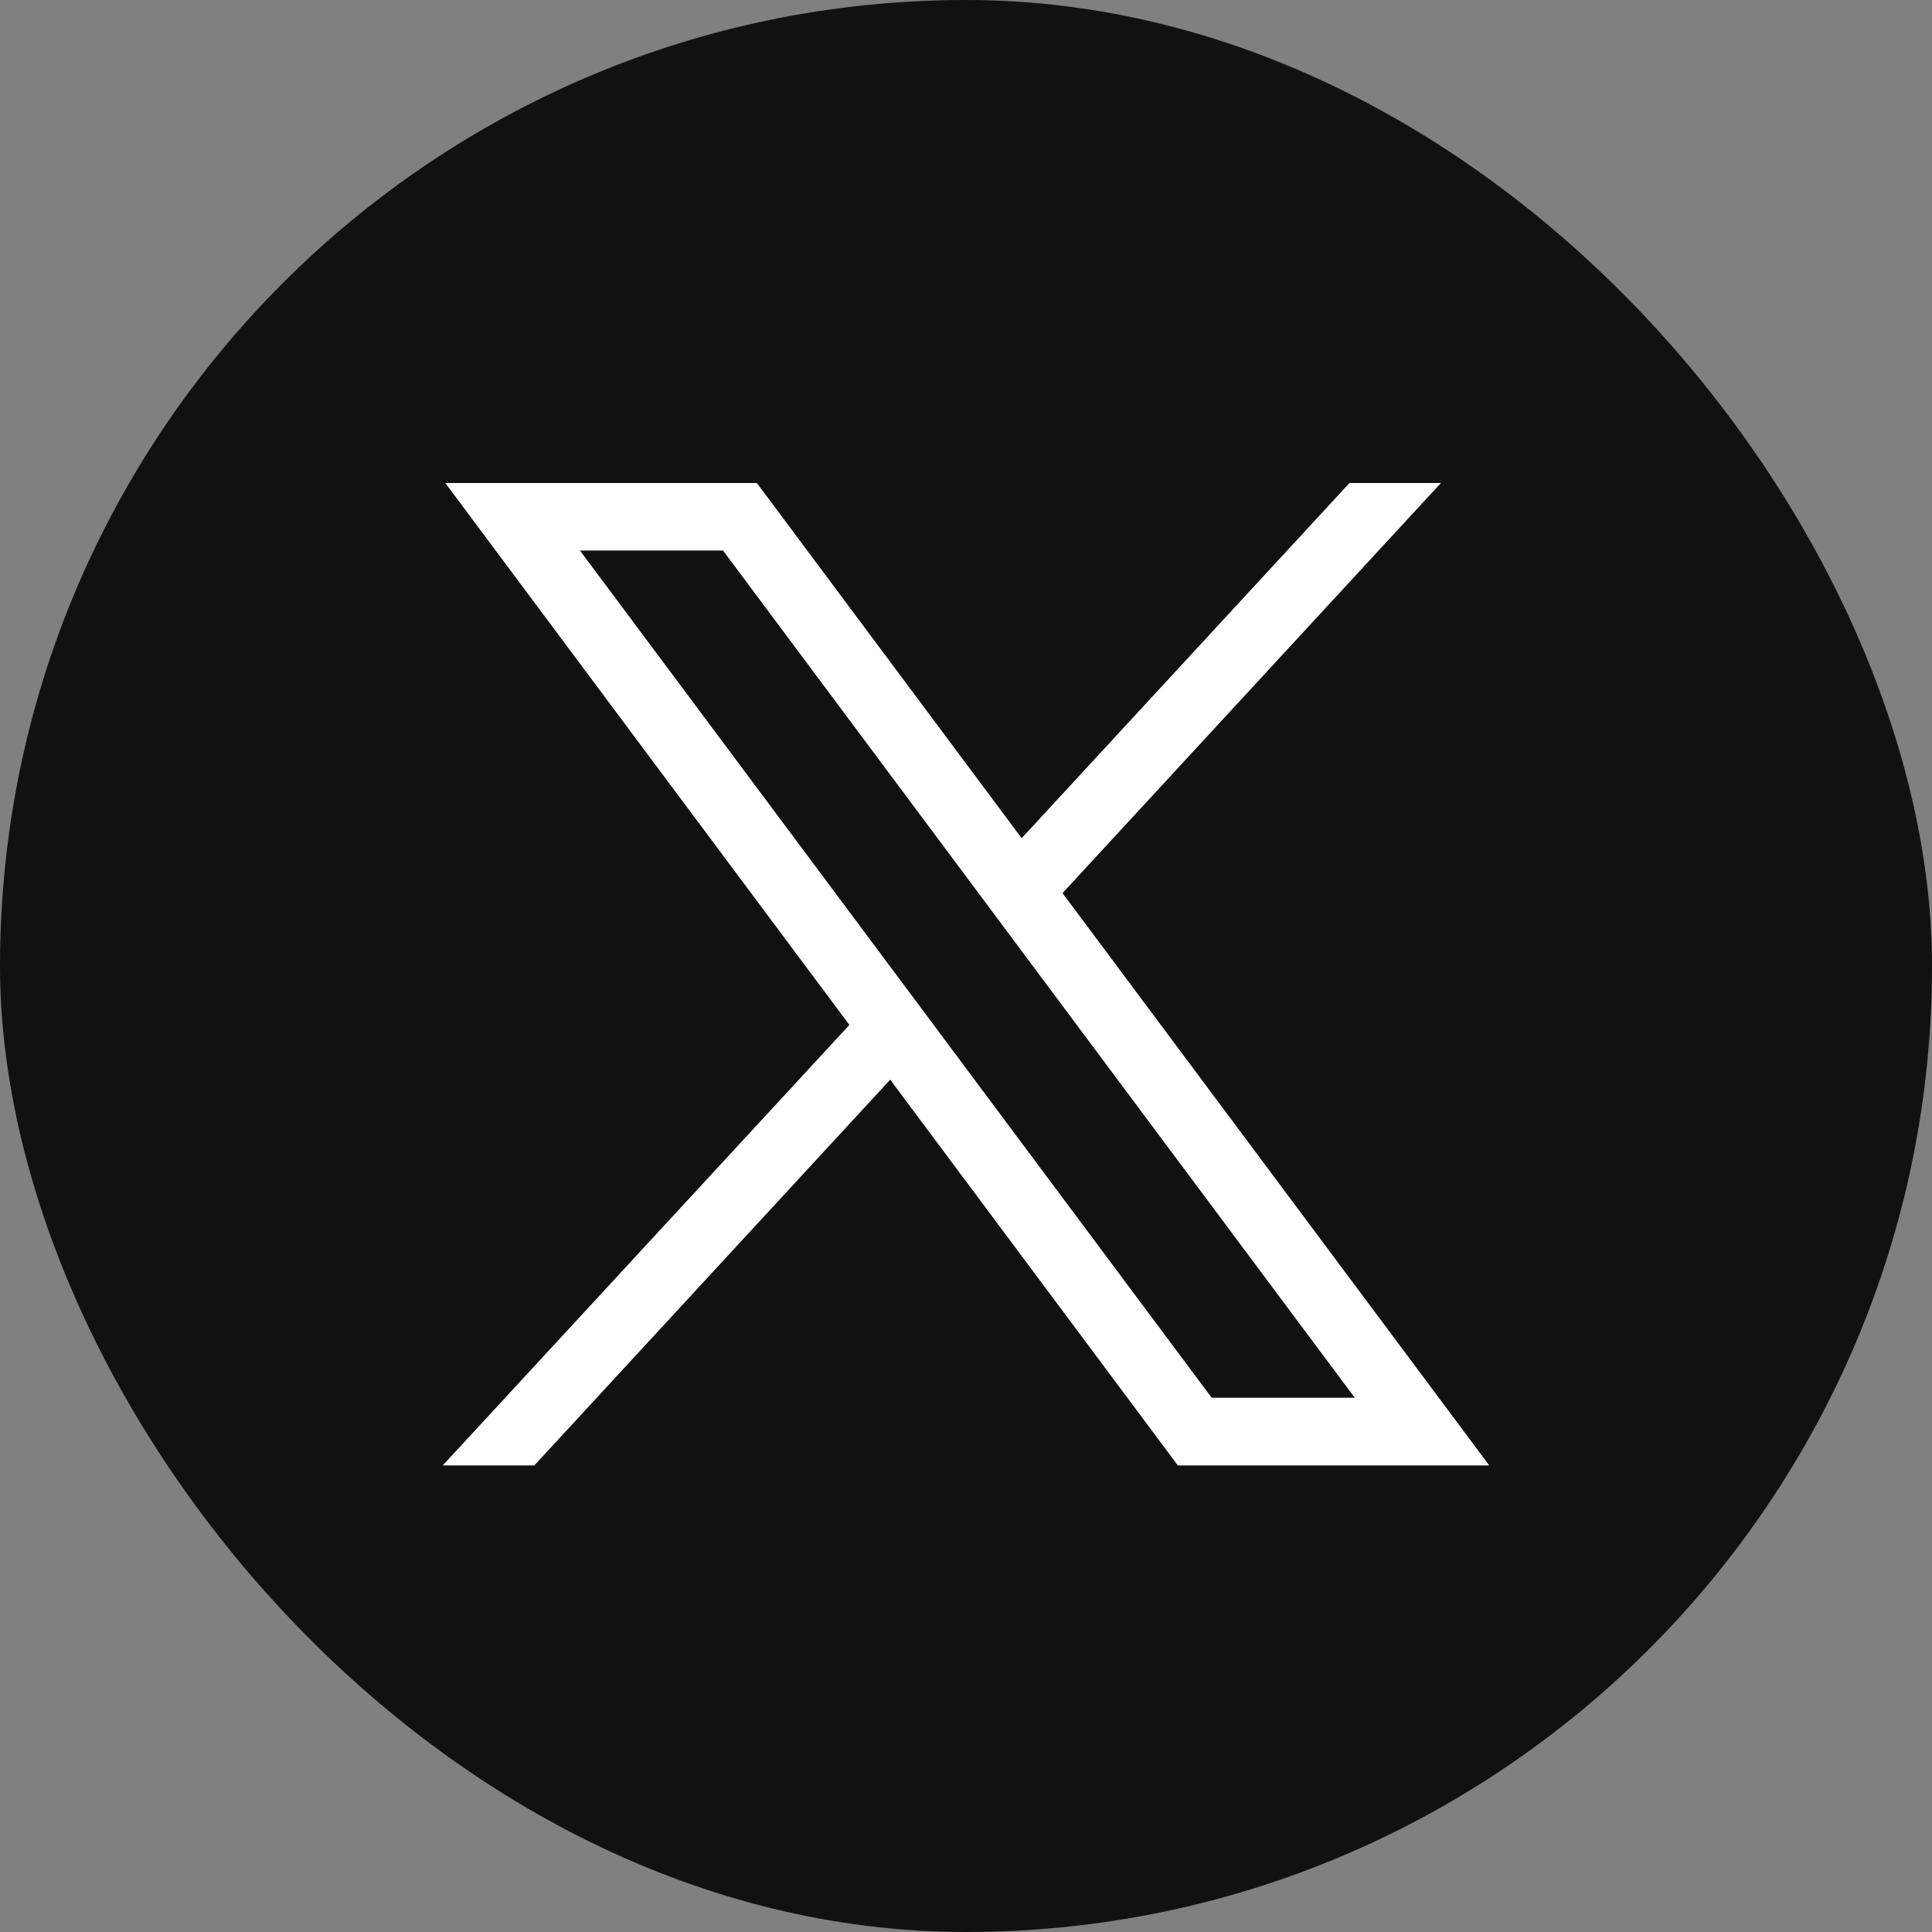 <svg width="48" height="48" viewBox="0 0 48 48" fill="none" xmlns="http://www.w3.org/2000/svg">
<rect x="0" y="0" width="48" height="48" fill="#808080" stroke="none"/>
<rect width="48" height="48" rx="24" fill="#111111"/>
<path d="M11.063 12L21.103 25.464L11 36.408H13.275L22.117 26.824L29.263 36.408H37L26.398 22.189L35.799 12H33.528L25.383 20.825L18.804 12H11.063ZM14.409 13.678H17.964L33.659 34.727H30.104L14.409 13.678Z" fill="white"/>
</svg>
